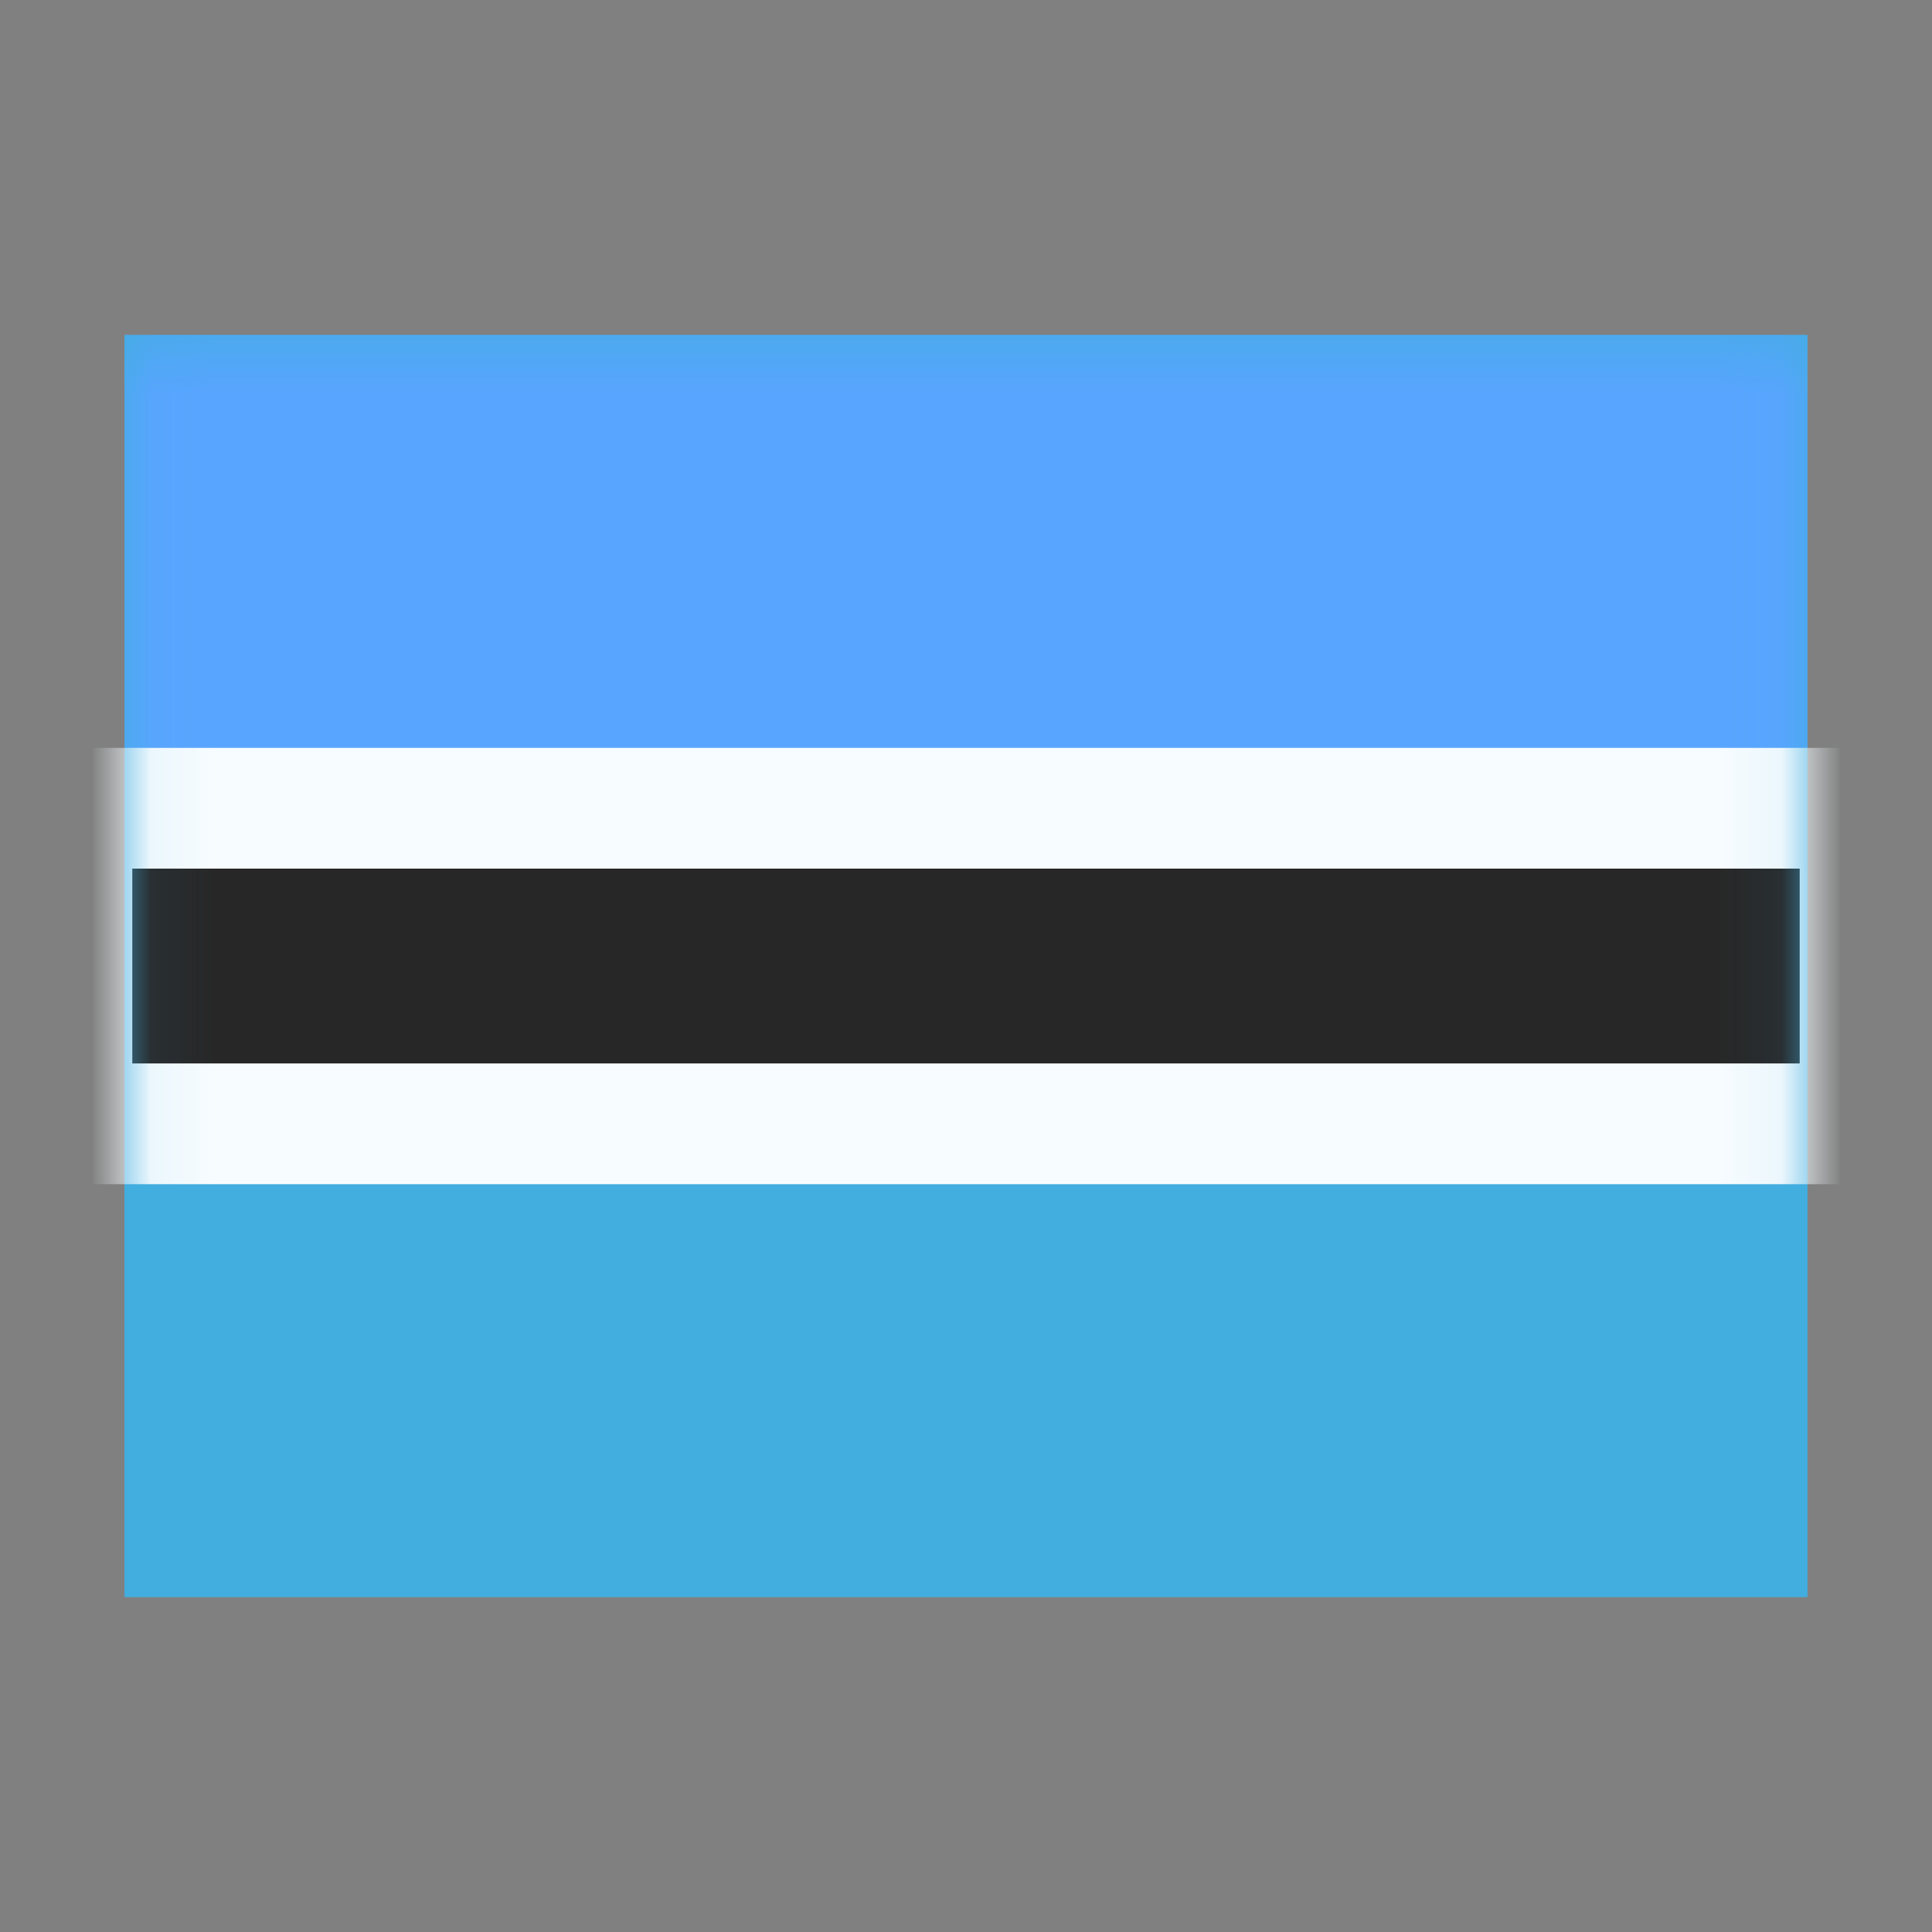 <svg xmlns="http://www.w3.org/2000/svg" fill="none" viewBox="0 0 32 32" id="Bw-Botswana--Streamline-Flagpack.svg" height="24" width="24" stroke-width="1"><rect x="0" y="0" width="32" height="32" fill="#808080" stroke="none"/><desc>BW Botswana Streamline Icon: https://streamlinehq.com</desc><path fill="#42ADDF" fill-rule="evenodd" d="M2.062 5.547v20.907h27.876V5.547H2.062Z" clip-rule="evenodd"></path><mask id="a" width="32" height="24" x="0" y="4" maskUnits="userSpaceOnUse" style="mask-type:luminance"><path fill="#fff" fill-rule="evenodd" d="M2.062 5.547v20.907h27.876V5.547H2.062Z" clip-rule="evenodd"></path></mask><g mask="url(#a)"><path fill="#58A5FF" fill-rule="evenodd" d="M2.062 5.547v6.969h27.876V5.547H2.062Z" clip-rule="evenodd"></path><path fill="#272727" stroke="#F7FCFF" stroke-width="2" d="M2.062 13.387h-.871v5.227h29.618v-5.227H2.062Z"></path></g></svg>